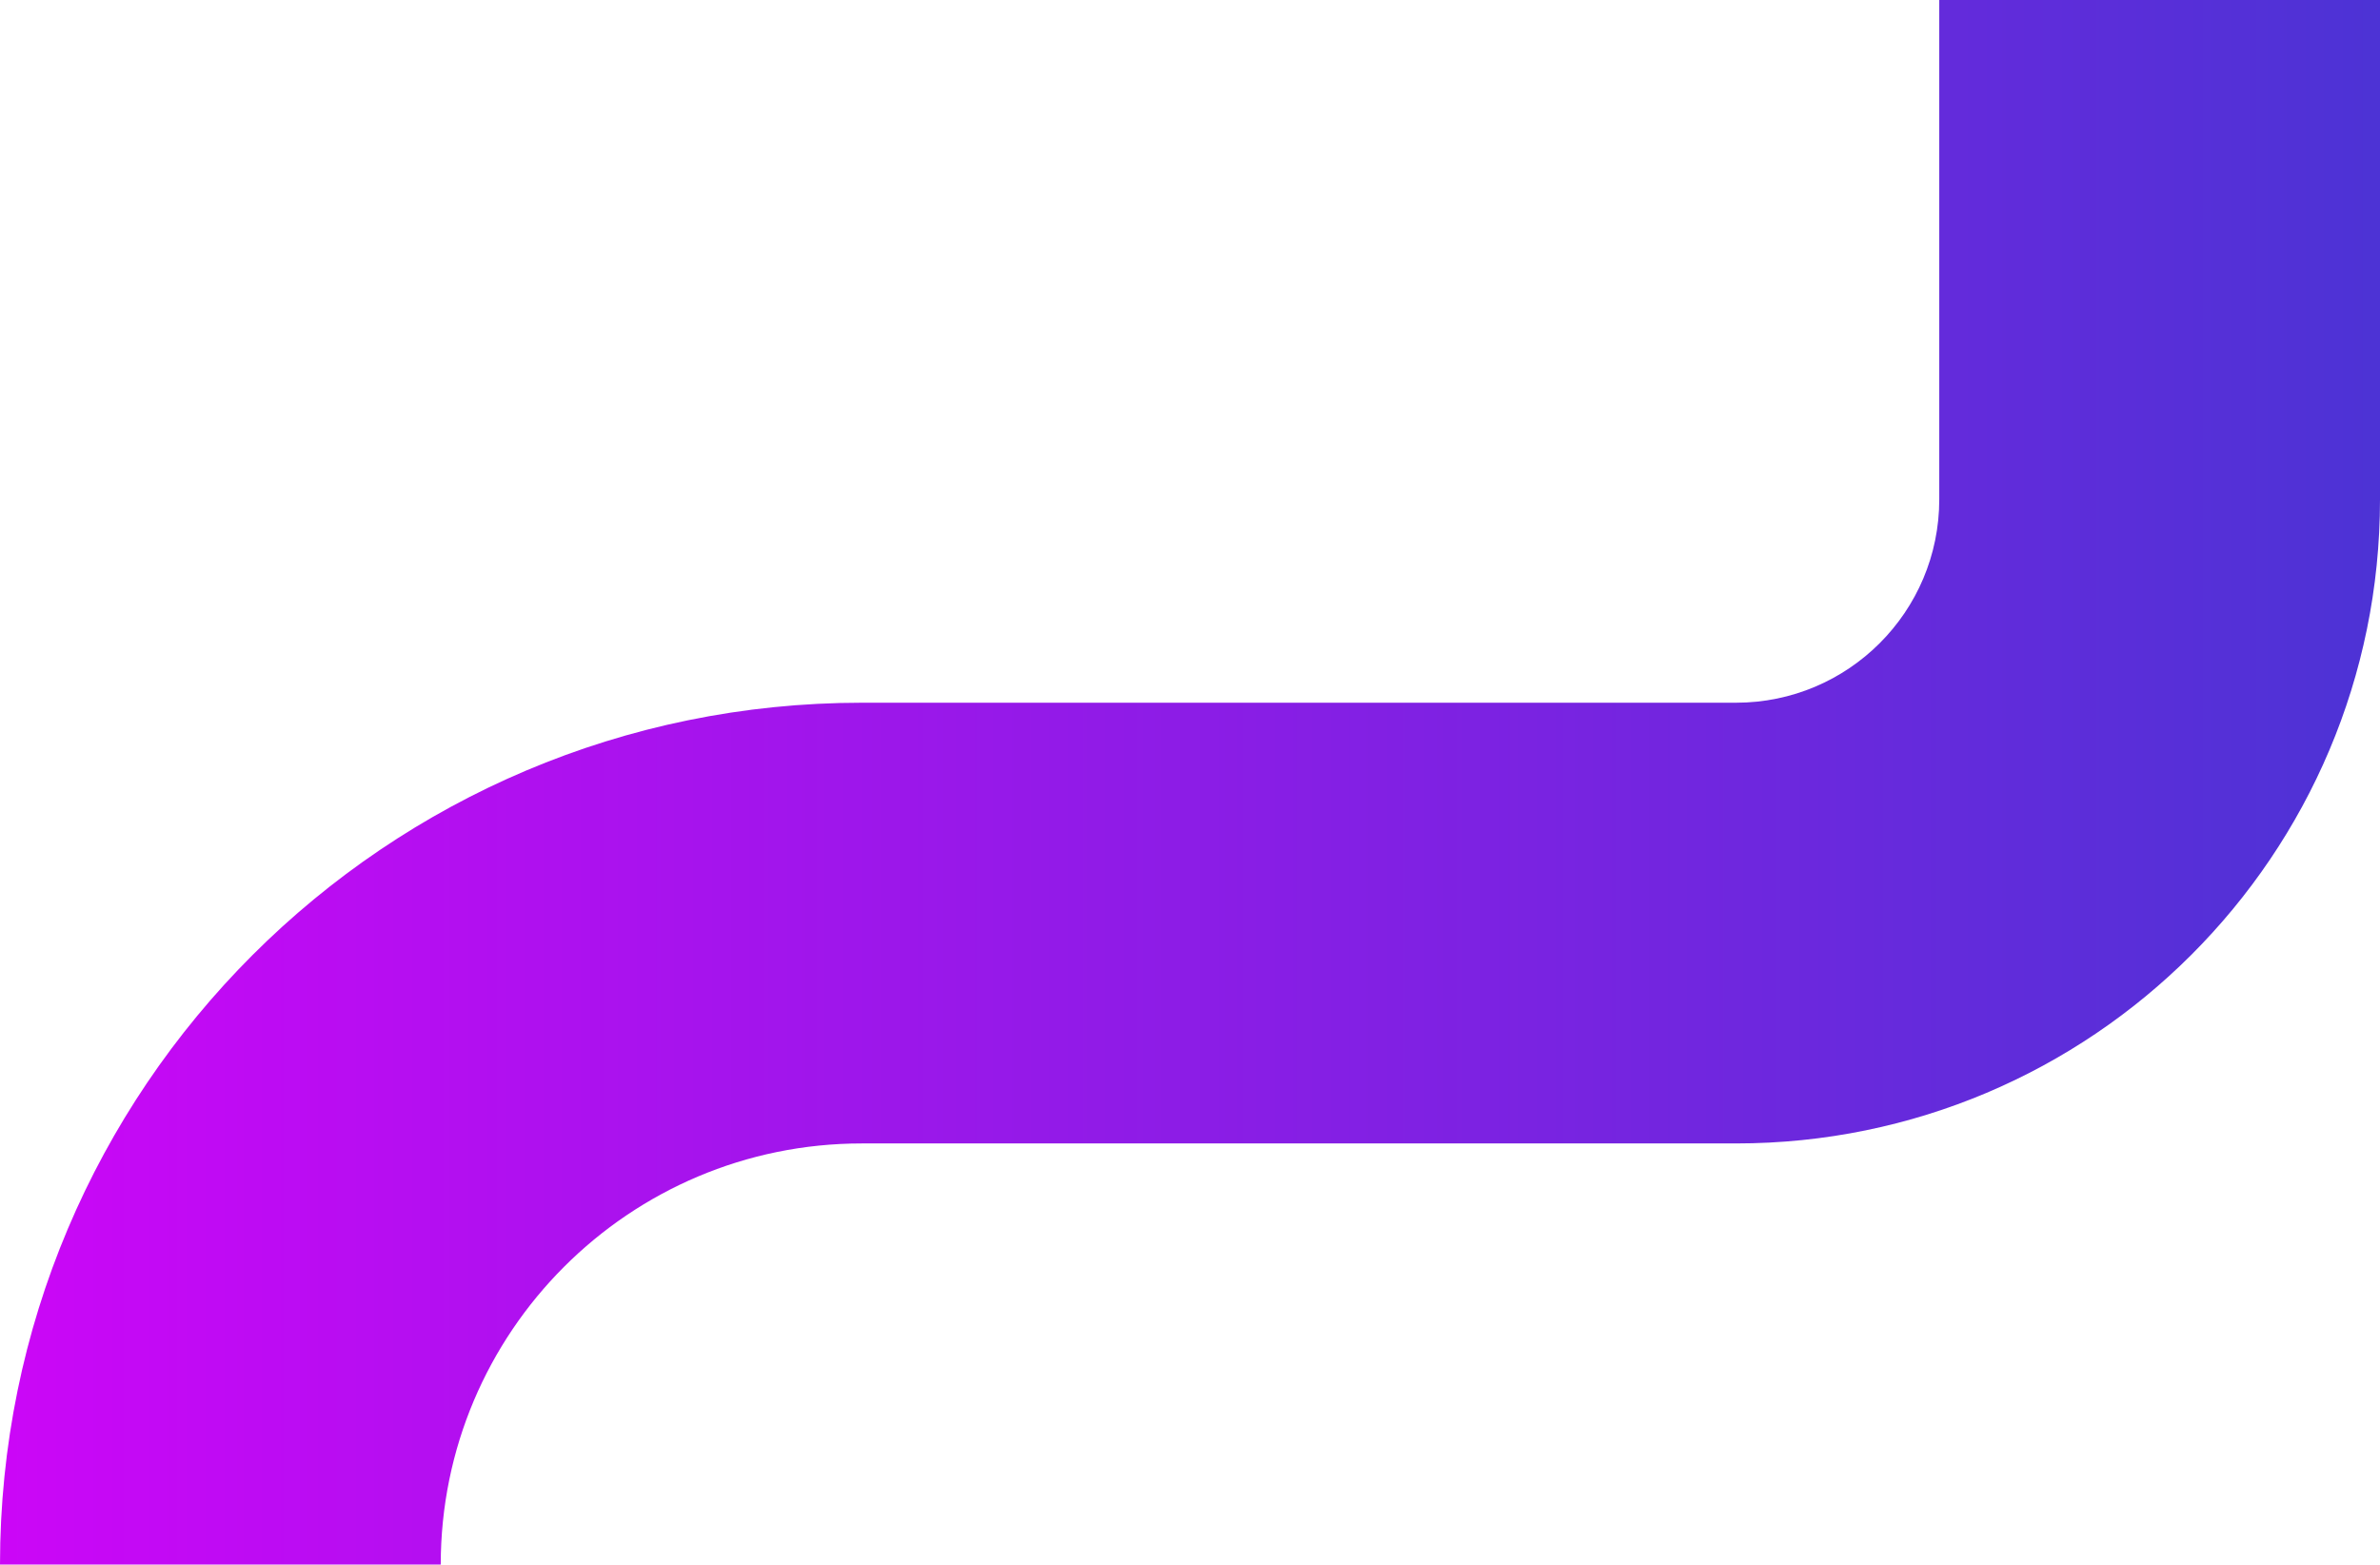 <svg height="71" viewBox="0 0 108 71" width="108" xmlns="http://www.w3.org/2000/svg" xmlns:xlink="http://www.w3.org/1999/xlink"><linearGradient id="a" x1="100%" x2="0%" y1="50%" y2="50%"><stop offset="0" stop-color="#4c33d5"/><stop offset="1" stop-color="#cc06f7"/></linearGradient><path d="m464 3812v22.664c0 5.096-4.131 9.226-9.226 9.226h-39.664c-21.6 0-39.11 17.51-39.11 39.11h20c0-10.554 8.556-19.11 19.11-19.11h39.664c16.141 0 29.226-13.085 29.226-29.226v-22.664z" fill="url(#a)" fill-rule="evenodd" transform="translate(-376 -3812)"/></svg>